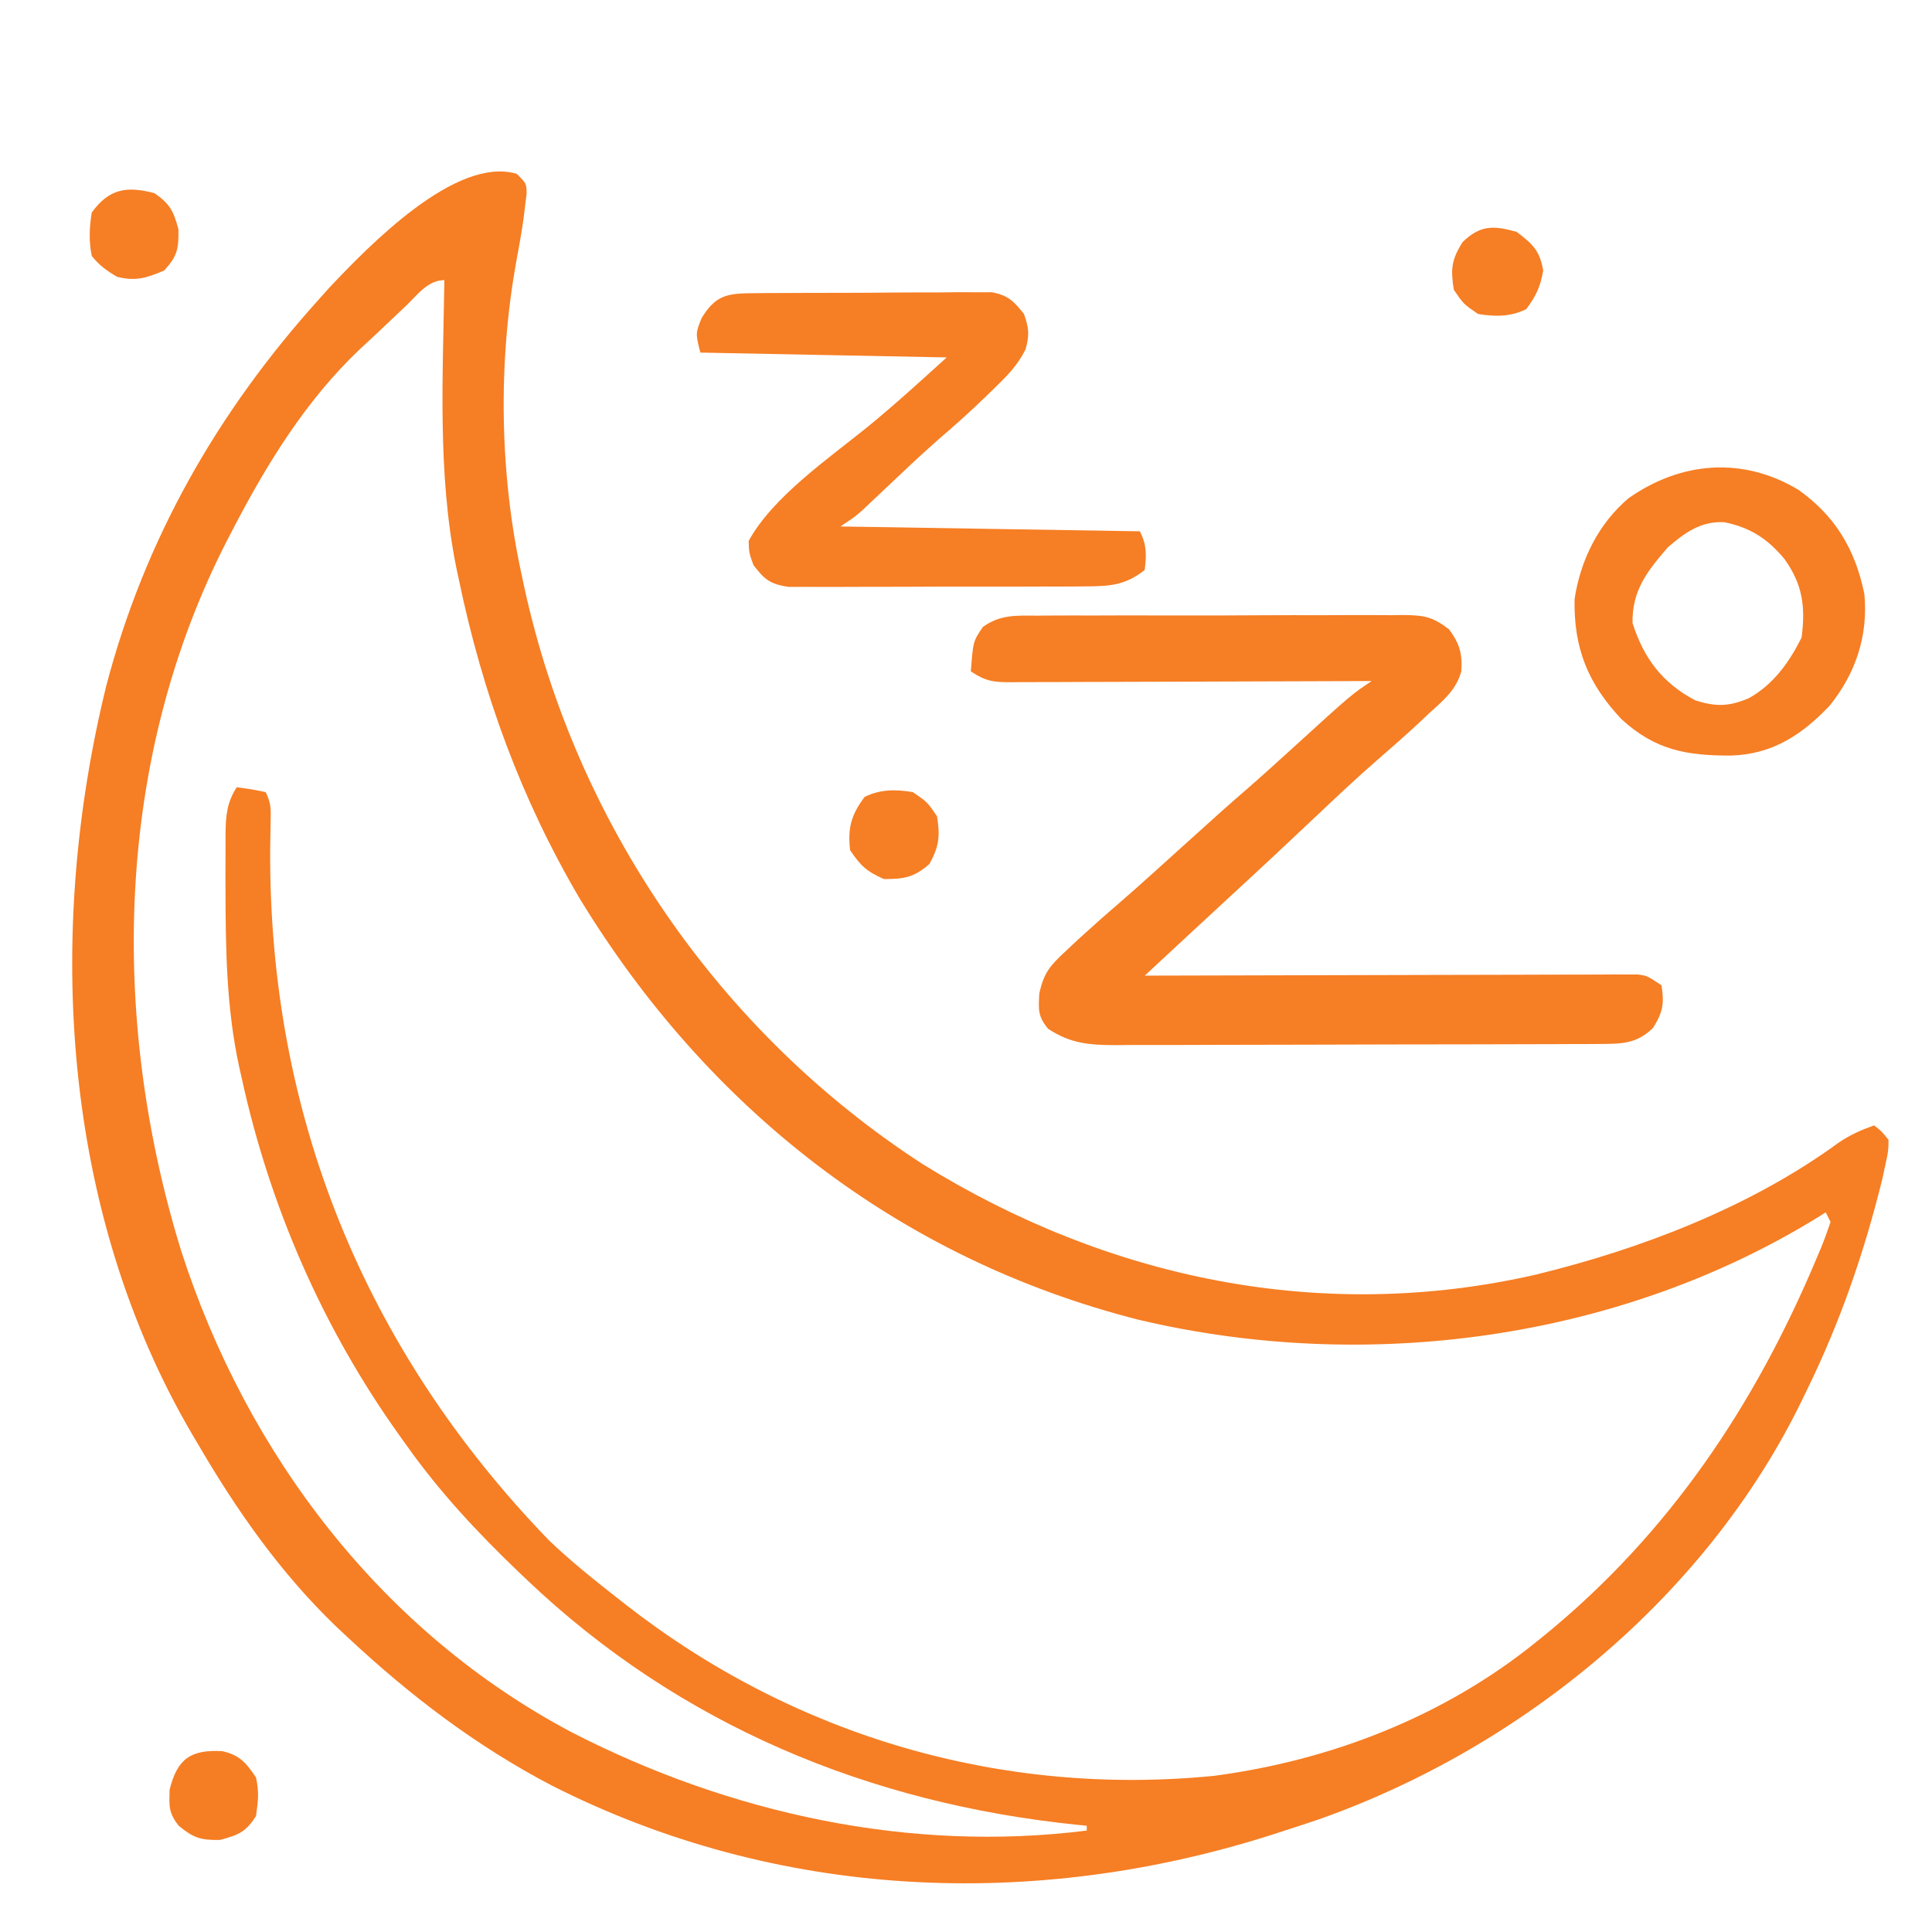 <svg height="400" width="400" xmlns="http://www.w3.org/2000/svg" version="1.1">
<path transform="translate(107,36)" fill="#F67E24" d="M0 0 C2 2 2 2 2.031 4.077 C1.879 5.317 1.879 5.317 1.723 6.582 C1.559 7.933 1.559 7.933 1.391 9.311 C0.947 12.361 0.41 15.384 -0.156 18.414 C-3.911 39.403 -3.551 62.17 1 83 C1.188 83.885 1.376 84.77 1.57 85.682 C12.27 134.545 42.018 177.773 84 205 C122.38 228.796 166.661 238.039 210.98 227.898 C232.831 222.584 255.477 213.876 273.695 200.559 C276.055 198.963 278.324 197.957 281 197 C282.539 198.188 282.539 198.188 284 200 C283.965 202.31 283.965 202.31 283.383 204.996 C283.172 205.977 282.961 206.958 282.743 207.968 C278.993 223.266 273.947 237.867 267 252 C266.685 252.654 266.369 253.308 266.044 253.982 C246.369 294.403 208.229 325.755 166.154 340.643 C163.776 341.451 161.391 342.231 159 343 C158.181 343.267 157.362 343.533 156.518 343.808 C107.008 359.652 53.814 357.326 7.174 333.638 C-8.476 325.447 -22.116 315.037 -35 303 C-35.813 302.241 -36.627 301.481 -37.465 300.699 C-48.993 289.571 -57.951 276.789 -66 263 C-66.384 262.353 -66.768 261.705 -67.164 261.038 C-94.295 214.782 -97.588 157.216 -85 106 C-77.03 75.599 -61.951 49.239 -41 26 C-40.286 25.201 -39.572 24.402 -38.836 23.578 C-30.708 14.979 -12.62 -3.786 0 0 Z M-23.062 27.438 C-23.649 27.989 -24.235 28.54 -24.839 29.108 C-26.022 30.223 -27.201 31.341 -28.378 32.462 C-29.731 33.745 -31.1 35.011 -32.473 36.273 C-43.759 46.966 -51.906 60.284 -59 74 C-59.314 74.602 -59.628 75.205 -59.952 75.826 C-83.271 121.182 -84.312 174.871 -69.508 222.922 C-55.903 265.149 -27.902 301.931 11.551 322.75 C44.207 339.486 81.367 347.61 118 343 C118 342.67 118 342.34 118 342 C117.393 341.941 116.787 341.881 116.162 341.82 C72.924 337.416 33.631 321.135 2 291 C1.145 290.186 1.145 290.186 0.272 289.355 C-8.327 281.112 -16.129 272.744 -23 263 C-23.4 262.444 -23.8 261.889 -24.212 261.316 C-40.162 239.039 -51.18 213.745 -57 187 C-57.246 185.916 -57.246 185.916 -57.496 184.81 C-60.142 172.623 -60.285 160.415 -60.312 148 C-60.316 147.19 -60.32 146.38 -60.324 145.545 C-60.329 143.217 -60.318 140.89 -60.301 138.562 C-60.302 137.859 -60.302 137.156 -60.303 136.431 C-60.251 132.794 -59.988 130.095 -58 127 C-55.062 127.375 -55.062 127.375 -52 128 C-50.831 130.337 -50.912 131.602 -50.973 134.199 C-50.987 135.067 -51.001 135.934 -51.015 136.828 C-51.031 137.772 -51.046 138.715 -51.062 139.688 C-51.401 194.642 -31.594 243.283 6.562 282.812 C11.111 287.187 16.034 291.113 21 295 C21.828 295.65 21.828 295.65 22.672 296.314 C57.516 323.462 100.309 336.007 144.302 331.675 C168.509 328.493 191.955 319.397 211 304 C211.613 303.505 212.227 303.01 212.858 302.5 C238.516 281.52 256.267 255.064 269.062 224.625 C269.374 223.893 269.685 223.161 270.006 222.407 C270.734 220.629 271.375 218.817 272 217 C271.67 216.34 271.34 215.68 271 215 C270.441 215.352 269.881 215.704 269.305 216.066 C228.019 241.488 175.83 248.38 128.777 237.25 C79.11 224.651 39.483 193.507 13 150 C0.816 129.272 -7.093 107.501 -12 84 C-12.179 83.156 -12.359 82.311 -12.543 81.441 C-16.459 61.97 -15.283 41.756 -15 22 C-18.478 22 -20.644 25.149 -23.062 27.438 Z"></path>
<path transform="translate(214.728,127.467)" fill="#F67E24" d="M0 0 C0.88 -0.009 1.76 -0.017 2.667 -0.026 C5.576 -0.049 8.484 -0.042 11.393 -0.033 C13.415 -0.038 15.438 -0.044 17.46 -0.052 C21.7 -0.062 25.939 -0.058 30.178 -0.043 C35.61 -0.026 41.041 -0.049 46.474 -0.084 C50.651 -0.106 54.827 -0.105 59.005 -0.097 C61.007 -0.096 63.01 -0.103 65.013 -0.117 C67.814 -0.135 70.613 -0.12 73.414 -0.098 C74.241 -0.109 75.067 -0.121 75.919 -0.133 C80.145 -0.063 81.812 0.183 85.282 2.829 C87.455 5.783 88.067 7.834 87.819 11.517 C86.785 15.329 84.144 17.531 81.272 20.096 C80.719 20.621 80.166 21.147 79.596 21.688 C76.583 24.524 73.468 27.24 70.346 29.955 C66.156 33.605 62.114 37.397 58.084 41.221 C52.018 46.954 45.923 52.651 39.78 58.3 C36.136 61.655 32.506 65.025 28.877 68.397 C27.918 69.287 27.918 69.287 26.94 70.196 C25.384 71.642 23.828 73.088 22.272 74.533 C24.216 74.527 24.216 74.527 26.2 74.52 C38.399 74.479 50.597 74.449 62.796 74.43 C69.068 74.419 75.34 74.405 81.612 74.383 C87.661 74.361 93.711 74.349 99.76 74.344 C102.072 74.34 104.383 74.333 106.694 74.322 C109.924 74.308 113.154 74.305 116.384 74.306 C117.827 74.296 117.827 74.296 119.298 74.285 C120.617 74.289 120.617 74.289 121.963 74.293 C122.727 74.291 123.491 74.289 124.278 74.287 C126.272 74.533 126.272 74.533 129.272 76.533 C129.864 80.338 129.568 82.057 127.522 85.346 C124.143 88.631 121.119 88.657 116.541 88.674 C115.594 88.68 114.646 88.685 113.67 88.691 C112.637 88.692 111.604 88.693 110.54 88.695 C108.9 88.702 108.9 88.702 107.227 88.71 C103.609 88.724 99.991 88.731 96.373 88.737 C93.86 88.742 91.346 88.748 88.833 88.754 C84.236 88.763 79.639 88.769 75.041 88.772 C68.283 88.777 61.525 88.794 54.766 88.823 C48.905 88.848 43.043 88.855 37.182 88.857 C34.692 88.86 32.201 88.868 29.711 88.881 C26.228 88.898 22.745 88.896 19.262 88.89 C17.719 88.904 17.719 88.904 16.145 88.918 C10.767 88.886 6.905 88.594 2.272 85.533 C0.133 82.929 0.268 81.606 0.451 78.205 C1.411 73.911 2.645 72.494 5.834 69.533 C6.743 68.679 7.652 67.824 8.588 66.944 C9.474 66.148 10.359 65.353 11.272 64.533 C12.306 63.603 12.306 63.603 13.362 62.655 C14.639 61.529 15.924 60.411 17.217 59.303 C19.557 57.287 21.853 55.227 24.147 53.158 C24.987 52.4 25.828 51.643 26.694 50.862 C27.544 50.093 28.395 49.325 29.272 48.533 C38.76 39.965 38.76 39.965 43.209 36.096 C46.437 33.285 49.609 30.418 52.772 27.533 C65.044 16.352 65.044 16.352 69.272 13.533 C68.276 13.538 67.281 13.542 66.255 13.547 C56.882 13.587 47.508 13.617 38.135 13.637 C33.316 13.648 28.497 13.662 23.678 13.684 C19.029 13.706 14.38 13.718 9.731 13.723 C7.955 13.727 6.18 13.734 4.405 13.745 C1.922 13.759 -0.561 13.761 -3.044 13.76 C-3.781 13.768 -4.518 13.775 -5.278 13.782 C-8.989 13.767 -10.555 13.649 -13.728 11.533 C-13.248 5.296 -13.248 5.296 -11.227 2.332 C-7.643 -0.248 -4.254 -0.033 0 0 Z"></path>
<path transform="translate(155.601,60.709)" fill="#F67E24" d="M0 0 C1.722 -0.019 1.722 -0.019 3.479 -0.039 C4.72 -0.041 5.96 -0.043 7.239 -0.045 C8.512 -0.052 9.786 -0.059 11.098 -0.066 C13.794 -0.076 16.49 -0.081 19.186 -0.08 C22.637 -0.08 26.088 -0.107 29.539 -0.142 C32.835 -0.169 36.13 -0.168 39.426 -0.17 C41.284 -0.192 41.284 -0.192 43.179 -0.214 C44.906 -0.205 44.906 -0.205 46.668 -0.195 C48.187 -0.2 48.187 -0.2 49.736 -0.204 C53.116 0.424 54.279 1.64 56.399 4.291 C57.425 7.151 57.571 8.693 56.727 11.615 C55.063 14.967 52.955 17.059 50.274 19.666 C49.776 20.152 49.278 20.638 48.765 21.139 C45.53 24.274 42.206 27.277 38.778 30.197 C34.619 33.857 30.613 37.685 26.589 41.493 C25.963 42.082 25.337 42.672 24.692 43.279 C24.13 43.81 23.568 44.342 22.989 44.889 C21.399 46.291 21.399 46.291 18.399 48.291 C38.859 48.621 59.319 48.951 80.399 49.291 C81.829 52.152 81.786 54.131 81.399 57.291 C77.462 60.445 74.231 60.673 69.285 60.695 C68.589 60.701 67.892 60.708 67.174 60.715 C64.883 60.734 62.592 60.73 60.301 60.724 C58.703 60.729 57.106 60.734 55.508 60.74 C52.165 60.749 48.823 60.747 45.479 60.737 C41.196 60.725 36.914 60.745 32.631 60.774 C29.334 60.793 26.038 60.793 22.741 60.787 C21.161 60.787 19.582 60.793 18.003 60.805 C15.796 60.82 13.59 60.809 11.383 60.792 C9.5 60.792 9.5 60.792 7.579 60.792 C3.825 60.2 2.673 59.274 0.399 56.291 C-0.519 53.767 -0.519 53.767 -0.601 51.291 C4.373 42.186 15.943 34.221 23.961 27.728 C29.611 23.117 35.003 18.196 40.399 13.291 C23.569 12.961 6.739 12.631 -10.601 12.291 C-11.601 8.291 -11.601 8.291 -10.351 5.166 C-7.519 0.513 -5.16 0.039 0 0 Z"></path>
<path transform="translate(372.387,101.441)" fill="#F67E24" d="M0 0 C7.639 5.442 11.741 12.367 13.613 21.559 C14.428 30.198 11.794 38.055 6.355 44.738 C0.564 50.789 -5.468 54.729 -14.008 54.99 C-23.164 55.015 -29.675 53.882 -36.664 47.469 C-43.631 40.099 -46.597 32.711 -46.387 22.559 C-45.149 14.523 -41.478 7.039 -35.242 1.734 C-24.343 -5.934 -11.515 -6.954 0 0 Z M-27.074 11.871 C-31.359 16.85 -34.5 20.772 -34.387 27.559 C-32.072 34.839 -28.183 40.004 -21.387 43.559 C-17.117 44.931 -14.379 44.837 -10.324 43.121 C-5.233 40.298 -1.958 35.701 0.613 30.559 C1.446 24.159 0.831 19.516 -2.973 14.246 C-6.507 10.029 -9.986 7.812 -15.336 6.684 C-20.187 6.388 -23.549 8.838 -27.074 11.871 Z"></path>
<path transform="translate(32,40)" fill="#F67E24" d="M0 0 C3.193 2.244 3.904 3.647 4.938 7.438 C5.009 11.507 4.739 13.004 2 16 C-1.639 17.55 -3.879 18.28 -7.75 17.312 C-9.976 16.014 -11.375 14.987 -13 13 C-13.623 9.953 -13.509 7.062 -13 4 C-9.408 -0.954 -5.748 -1.525 0 0 Z"></path>
<path transform="translate(46.027,362.559)" fill="#F57E24" d="M0 0 C3.59 0.803 4.977 2.448 6.973 5.441 C7.649 8.464 7.428 10.252 6.973 13.441 C4.83 16.784 3.37 17.333 -0.465 18.379 C-4.471 18.449 -5.971 17.974 -9.027 15.441 C-11.128 12.767 -11.026 11.399 -10.902 7.941 C-9.337 1.679 -6.62 -0.384 0 0 Z"></path>
<path transform="translate(189,164)" fill="#F67E24" d="M0 0 C3 2.062 3 2.062 5 5 C5.664 9.128 5.435 11.199 3.438 14.875 C0.236 17.666 -1.781 18 -6 18 C-9.574 16.412 -10.811 15.284 -13 12 C-13.504 7.362 -12.78 4.742 -10 1 C-6.771 -0.615 -3.491 -0.581 0 0 Z"></path>
<path transform="translate(314,48)" fill="#F67E24" d="M0 0 C3.295 2.507 4.812 3.873 5.5 8 C4.945 11.33 4.005 13.301 2 16 C-1.229 17.615 -4.509 17.581 -8 17 C-11 14.938 -11 14.938 -13 12 C-13.686 7.733 -13.5 5.793 -11.188 2.125 C-7.519 -1.439 -4.752 -1.331 0 0 Z"></path>
</svg>
